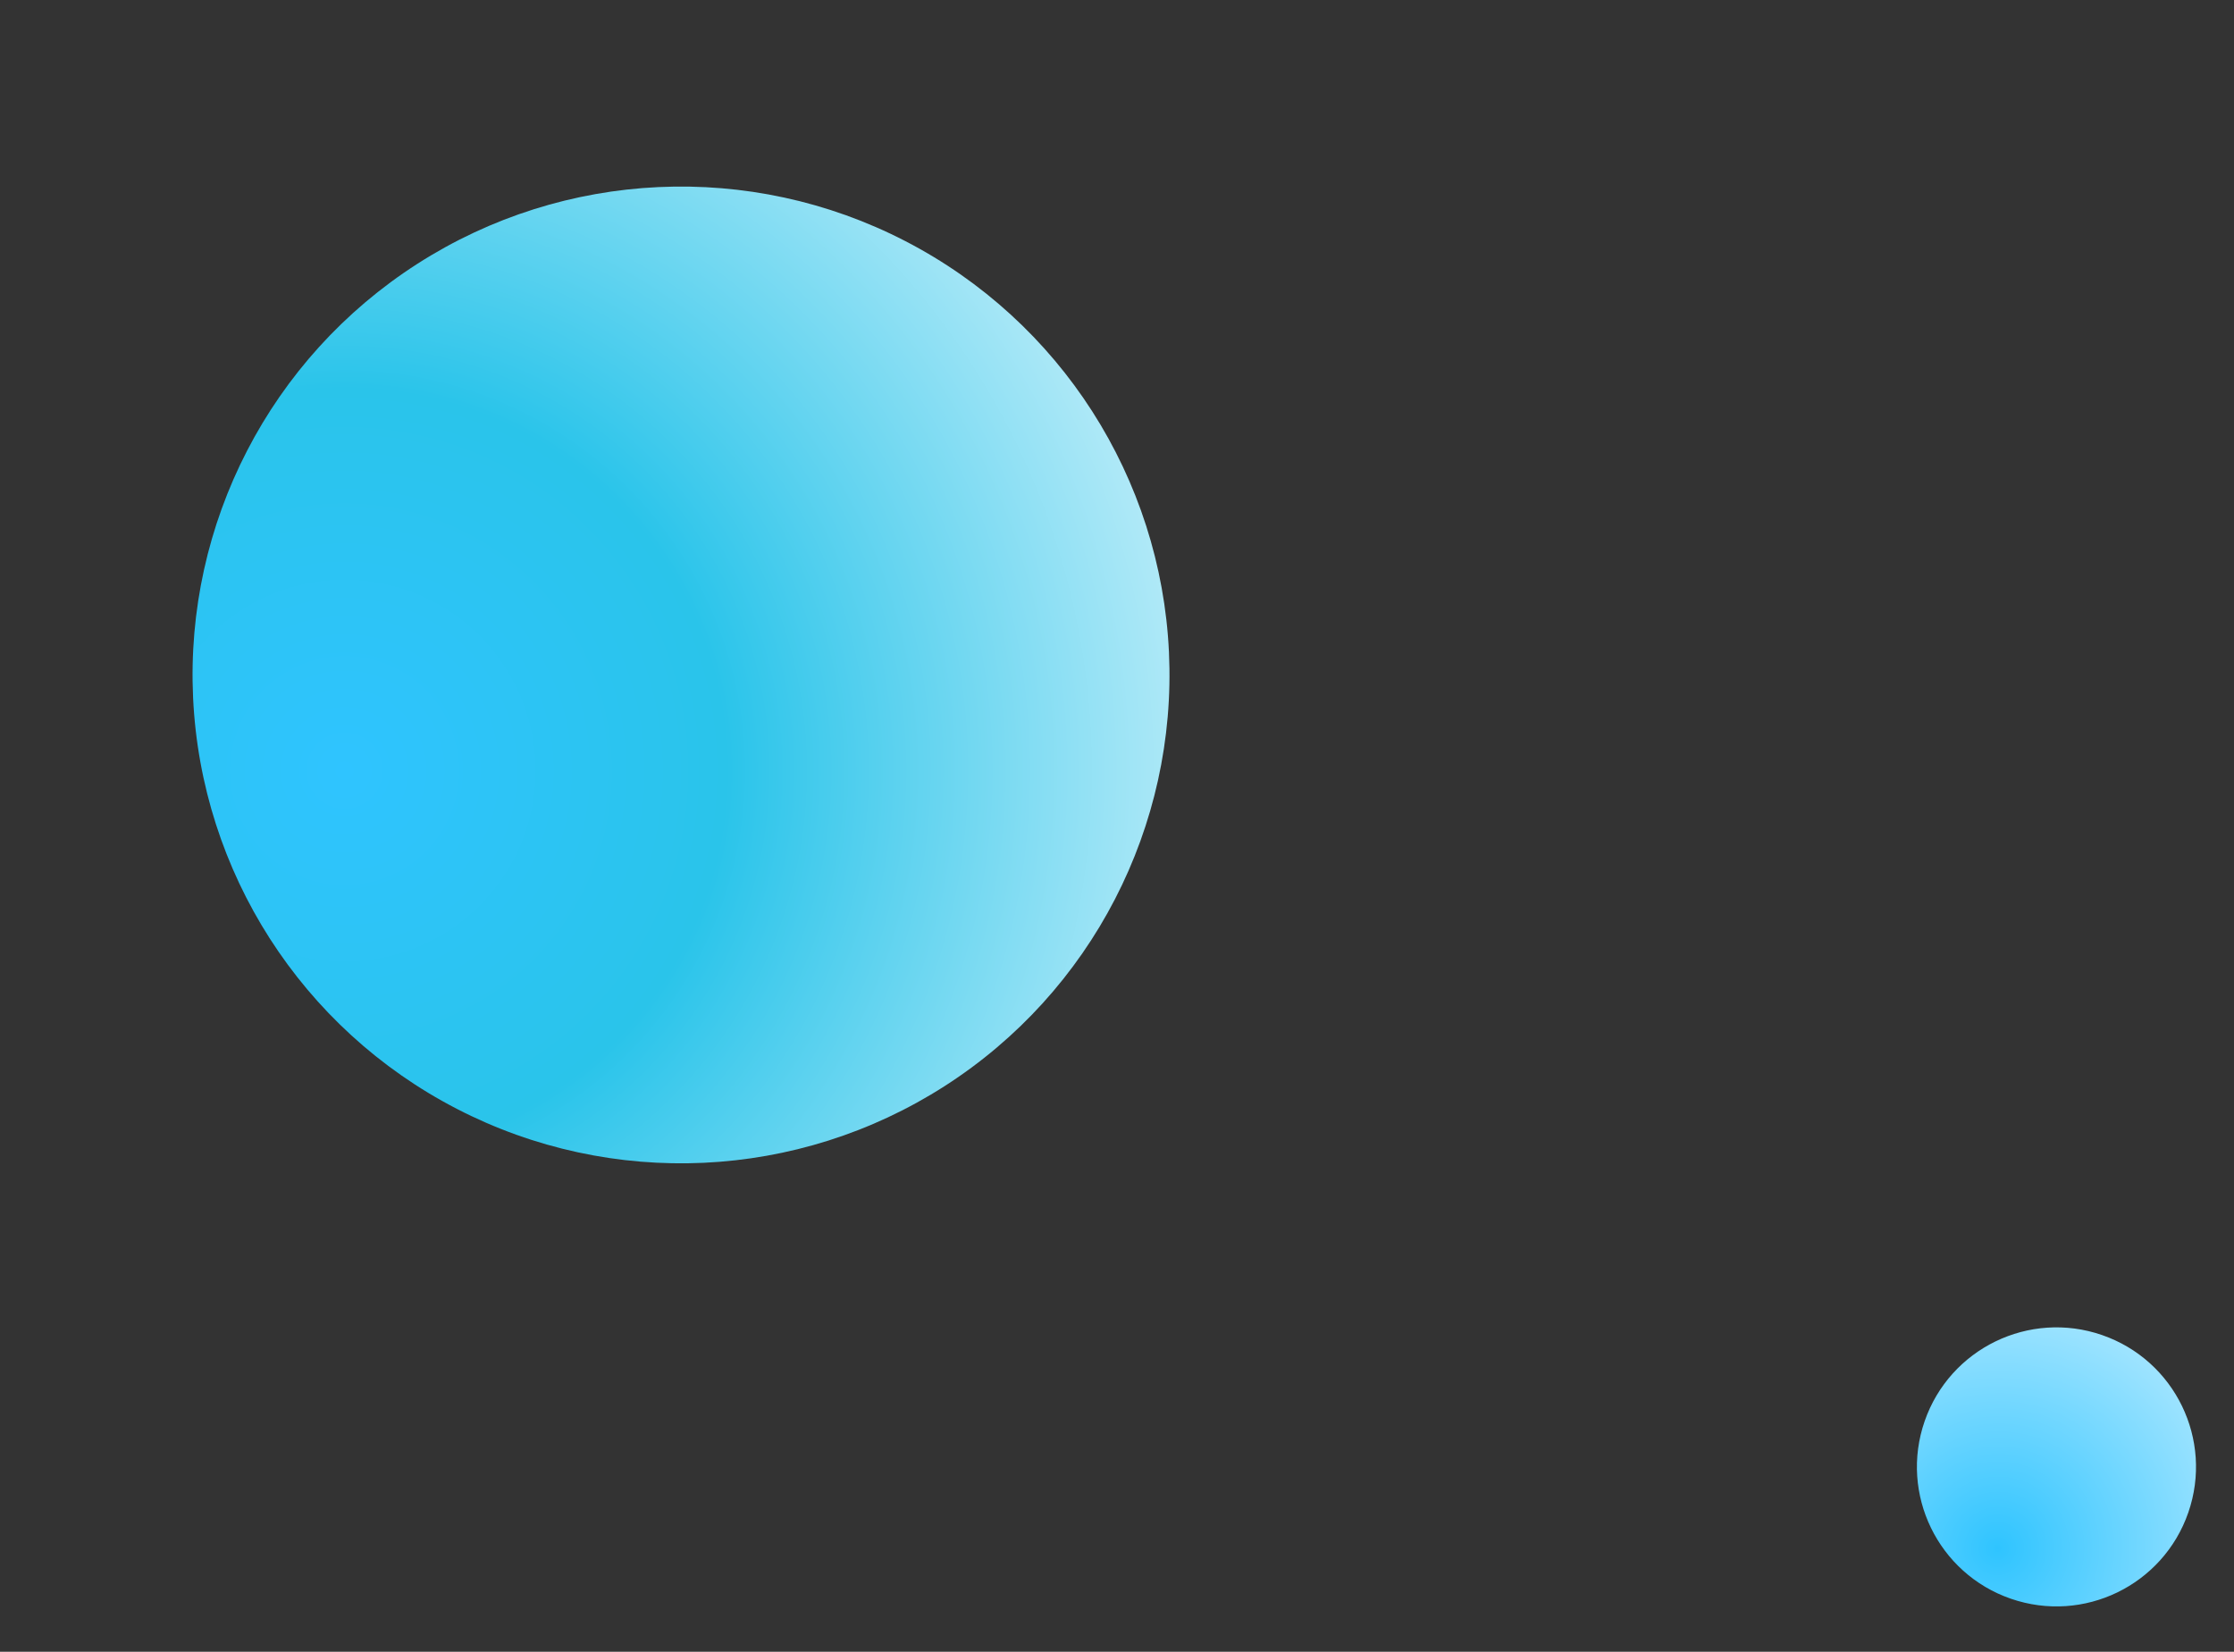 <svg width="238" height="176" viewBox="0 0 238 176" fill="none" xmlns="http://www.w3.org/2000/svg">
<rect x="0" y="0" width="238" height="176" fill="#333333" stroke="none"/>
<circle cx="52.024" cy="52.024" r="52.024" transform="matrix(0.54 0.842 0.842 -0.54 0.656 56.206)" fill="url(#paint0_radial_2973_4703)"/>
<circle cx="14.864" cy="14.864" r="14.864" transform="matrix(0.945 0.327 0.327 -0.945 200.179 165.487)" fill="url(#paint1_radial_2973_4703)"/>
<defs>
<radialGradient id="paint0_radial_2973_4703" cx="0" cy="0" r="1" gradientUnits="userSpaceOnUse" gradientTransform="translate(41.313 16.185) rotate(82.617) scale(166.704 165.522)">
<stop stop-color="#2FC4FF"/>
<stop offset="0.245" stop-color="#2AC4EA"/>
<stop offset="0.714" stop-color="white"/>
</radialGradient>
<radialGradient id="paint1_radial_2973_4703" cx="0" cy="0" r="1" gradientUnits="userSpaceOnUse" gradientTransform="translate(11.804 4.624) rotate(82.617) scale(47.63 47.292)">
<stop stop-color="#2FC4FF"/>
<stop offset="1" stop-color="white"/>
</radialGradient>
</defs>
</svg>
